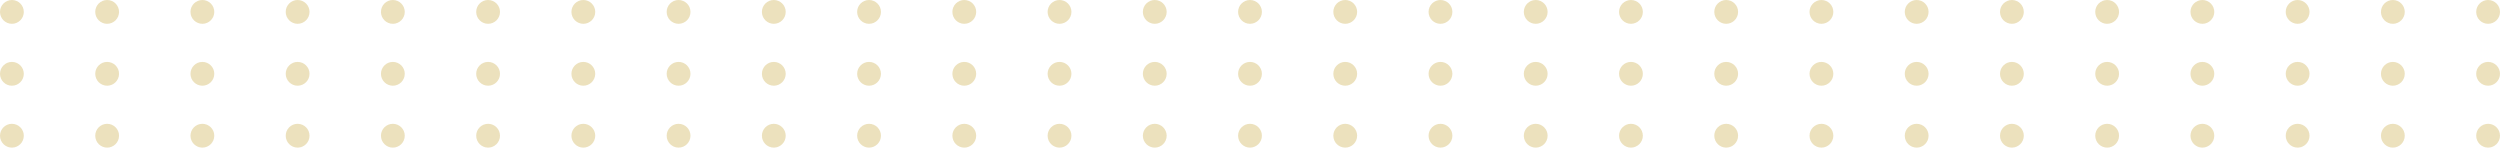 <svg width="525" height="31" viewBox="0 0 525 31" fill="none" xmlns="http://www.w3.org/2000/svg">
<circle cx="2.5" cy="2.5" r="2.5" fill="#BF9C24" fill-opacity="0.3"/>
<circle cx="22.5" cy="2.5" r="2.5" fill="#BF9C24" fill-opacity="0.3"/>
<circle cx="42.5" cy="2.5" r="2.5" fill="#BF9C24" fill-opacity="0.3"/>
<circle cx="62.5" cy="2.5" r="2.5" fill="#BF9C24" fill-opacity="0.3"/>
<circle cx="82.5" cy="2.5" r="2.5" fill="#BF9C24" fill-opacity="0.3"/>
<circle cx="102.5" cy="2.5" r="2.5" fill="#BF9C24" fill-opacity="0.3"/>
<circle cx="122.5" cy="2.5" r="2.5" fill="#BF9C24" fill-opacity="0.3"/>
<circle cx="142.5" cy="2.5" r="2.5" fill="#BF9C24" fill-opacity="0.3"/>
<circle cx="162.5" cy="2.5" r="2.5" fill="#BF9C24" fill-opacity="0.3"/>
<circle cx="182.5" cy="2.5" r="2.5" fill="#BF9C24" fill-opacity="0.3"/>
<circle cx="202.5" cy="2.5" r="2.5" fill="#BF9C24" fill-opacity="0.3"/>
<circle cx="222.5" cy="2.5" r="2.5" fill="#BF9C24" fill-opacity="0.3"/>
<circle cx="242.5" cy="2.5" r="2.5" fill="#BF9C24" fill-opacity="0.3"/>
<circle cx="262.5" cy="2.5" r="2.5" fill="#BF9C24" fill-opacity="0.3"/>
<circle cx="2.5" cy="15.5" r="2.5" fill="#BF9C24" fill-opacity="0.3"/>
<circle cx="22.5" cy="15.5" r="2.5" fill="#BF9C24" fill-opacity="0.3"/>
<circle cx="42.5" cy="15.5" r="2.5" fill="#BF9C24" fill-opacity="0.3"/>
<circle cx="62.5" cy="15.5" r="2.5" fill="#BF9C24" fill-opacity="0.3"/>
<circle cx="82.5" cy="15.5" r="2.5" fill="#BF9C24" fill-opacity="0.3"/>
<circle cx="102.5" cy="15.5" r="2.5" fill="#BF9C24" fill-opacity="0.3"/>
<circle cx="122.5" cy="15.5" r="2.5" fill="#BF9C24" fill-opacity="0.3"/>
<circle cx="142.5" cy="15.5" r="2.5" fill="#BF9C24" fill-opacity="0.3"/>
<circle cx="162.5" cy="15.5" r="2.5" fill="#BF9C24" fill-opacity="0.3"/>
<circle cx="182.5" cy="15.5" r="2.5" fill="#BF9C24" fill-opacity="0.3"/>
<circle cx="202.5" cy="15.5" r="2.5" fill="#BF9C24" fill-opacity="0.3"/>
<circle cx="222.5" cy="15.5" r="2.5" fill="#BF9C24" fill-opacity="0.3"/>
<circle cx="242.5" cy="15.5" r="2.5" fill="#BF9C24" fill-opacity="0.3"/>
<circle cx="262.5" cy="15.5" r="2.5" fill="#BF9C24" fill-opacity="0.3"/>
<circle cx="2.5" cy="28.5" r="2.5" fill="#BF9C24" fill-opacity="0.3"/>
<circle cx="22.5" cy="28.5" r="2.5" fill="#BF9C24" fill-opacity="0.3"/>
<circle cx="42.5" cy="28.5" r="2.5" fill="#BF9C24" fill-opacity="0.3"/>
<circle cx="62.5" cy="28.5" r="2.5" fill="#BF9C24" fill-opacity="0.3"/>
<circle cx="82.5" cy="28.5" r="2.5" fill="#BF9C24" fill-opacity="0.3"/>
<circle cx="102.5" cy="28.5" r="2.5" fill="#BF9C24" fill-opacity="0.3"/>
<circle cx="122.5" cy="28.5" r="2.5" fill="#BF9C24" fill-opacity="0.3"/>
<circle cx="142.5" cy="28.5" r="2.5" fill="#BF9C24" fill-opacity="0.3"/>
<circle cx="162.5" cy="28.5" r="2.5" fill="#BF9C24" fill-opacity="0.3"/>
<circle cx="182.5" cy="28.5" r="2.5" fill="#BF9C24" fill-opacity="0.3"/>
<circle cx="202.5" cy="28.5" r="2.5" fill="#BF9C24" fill-opacity="0.3"/>
<circle cx="222.5" cy="28.5" r="2.5" fill="#BF9C24" fill-opacity="0.3"/>
<circle cx="242.5" cy="28.5" r="2.5" fill="#BF9C24" fill-opacity="0.3"/>
<circle cx="262.5" cy="28.5" r="2.5" fill="#BF9C24" fill-opacity="0.3"/>
<circle cx="282.5" cy="2.5" r="2.5" fill="#BF9C24" fill-opacity="0.3"/>
<circle cx="302.5" cy="2.5" r="2.5" fill="#BF9C24" fill-opacity="0.3"/>
<circle cx="322.5" cy="2.5" r="2.5" fill="#BF9C24" fill-opacity="0.3"/>
<circle cx="342.5" cy="2.5" r="2.5" fill="#BF9C24" fill-opacity="0.3"/>
<circle cx="362.5" cy="2.5" r="2.5" fill="#BF9C24" fill-opacity="0.3"/>
<circle cx="382.5" cy="2.5" r="2.5" fill="#BF9C24" fill-opacity="0.3"/>
<circle cx="402.5" cy="2.5" r="2.5" fill="#BF9C24" fill-opacity="0.3"/>
<circle cx="422.5" cy="2.5" r="2.5" fill="#BF9C24" fill-opacity="0.3"/>
<circle cx="442.5" cy="2.5" r="2.5" fill="#BF9C24" fill-opacity="0.3"/>
<circle cx="462.5" cy="2.5" r="2.5" fill="#BF9C24" fill-opacity="0.3"/>
<circle cx="482.5" cy="2.5" r="2.5" fill="#BF9C24" fill-opacity="0.3"/>
<circle cx="502.5" cy="2.5" r="2.5" fill="#BF9C24" fill-opacity="0.3"/>
<circle cx="522.5" cy="2.5" r="2.5" fill="#BF9C24" fill-opacity="0.3"/>
<circle cx="282.5" cy="15.5" r="2.5" fill="#BF9C24" fill-opacity="0.3"/>
<circle cx="302.5" cy="15.5" r="2.5" fill="#BF9C24" fill-opacity="0.3"/>
<circle cx="322.5" cy="15.5" r="2.5" fill="#BF9C24" fill-opacity="0.3"/>
<circle cx="342.5" cy="15.5" r="2.5" fill="#BF9C24" fill-opacity="0.3"/>
<circle cx="362.5" cy="15.5" r="2.5" fill="#BF9C24" fill-opacity="0.3"/>
<circle cx="382.5" cy="15.5" r="2.5" fill="#BF9C24" fill-opacity="0.3"/>
<circle cx="402.5" cy="15.5" r="2.5" fill="#BF9C24" fill-opacity="0.3"/>
<circle cx="422.5" cy="15.5" r="2.5" fill="#BF9C24" fill-opacity="0.3"/>
<circle cx="442.5" cy="15.5" r="2.5" fill="#BF9C24" fill-opacity="0.3"/>
<circle cx="462.5" cy="15.5" r="2.5" fill="#BF9C24" fill-opacity="0.3"/>
<circle cx="482.5" cy="15.5" r="2.5" fill="#BF9C24" fill-opacity="0.3"/>
<circle cx="502.5" cy="15.5" r="2.5" fill="#BF9C24" fill-opacity="0.3"/>
<circle cx="522.5" cy="15.5" r="2.5" fill="#BF9C24" fill-opacity="0.3"/>
<circle cx="282.5" cy="28.5" r="2.5" fill="#BF9C24" fill-opacity="0.3"/>
<circle cx="302.5" cy="28.5" r="2.5" fill="#BF9C24" fill-opacity="0.3"/>
<circle cx="322.5" cy="28.5" r="2.5" fill="#BF9C24" fill-opacity="0.3"/>
<circle cx="342.5" cy="28.5" r="2.5" fill="#BF9C24" fill-opacity="0.3"/>
<circle cx="362.5" cy="28.5" r="2.5" fill="#BF9C24" fill-opacity="0.3"/>
<circle cx="382.5" cy="28.5" r="2.5" fill="#BF9C24" fill-opacity="0.3"/>
<circle cx="402.5" cy="28.5" r="2.5" fill="#BF9C24" fill-opacity="0.3"/>
<circle cx="422.5" cy="28.5" r="2.5" fill="#BF9C24" fill-opacity="0.3"/>
<circle cx="442.5" cy="28.5" r="2.5" fill="#BF9C24" fill-opacity="0.3"/>
<circle cx="462.5" cy="28.5" r="2.5" fill="#BF9C24" fill-opacity="0.3"/>
<circle cx="482.5" cy="28.5" r="2.5" fill="#BF9C24" fill-opacity="0.3"/>
<circle cx="502.5" cy="28.5" r="2.5" fill="#BF9C24" fill-opacity="0.3"/>
<circle cx="522.5" cy="28.5" r="2.5" fill="#BF9C24" fill-opacity="0.3"/>
</svg>
